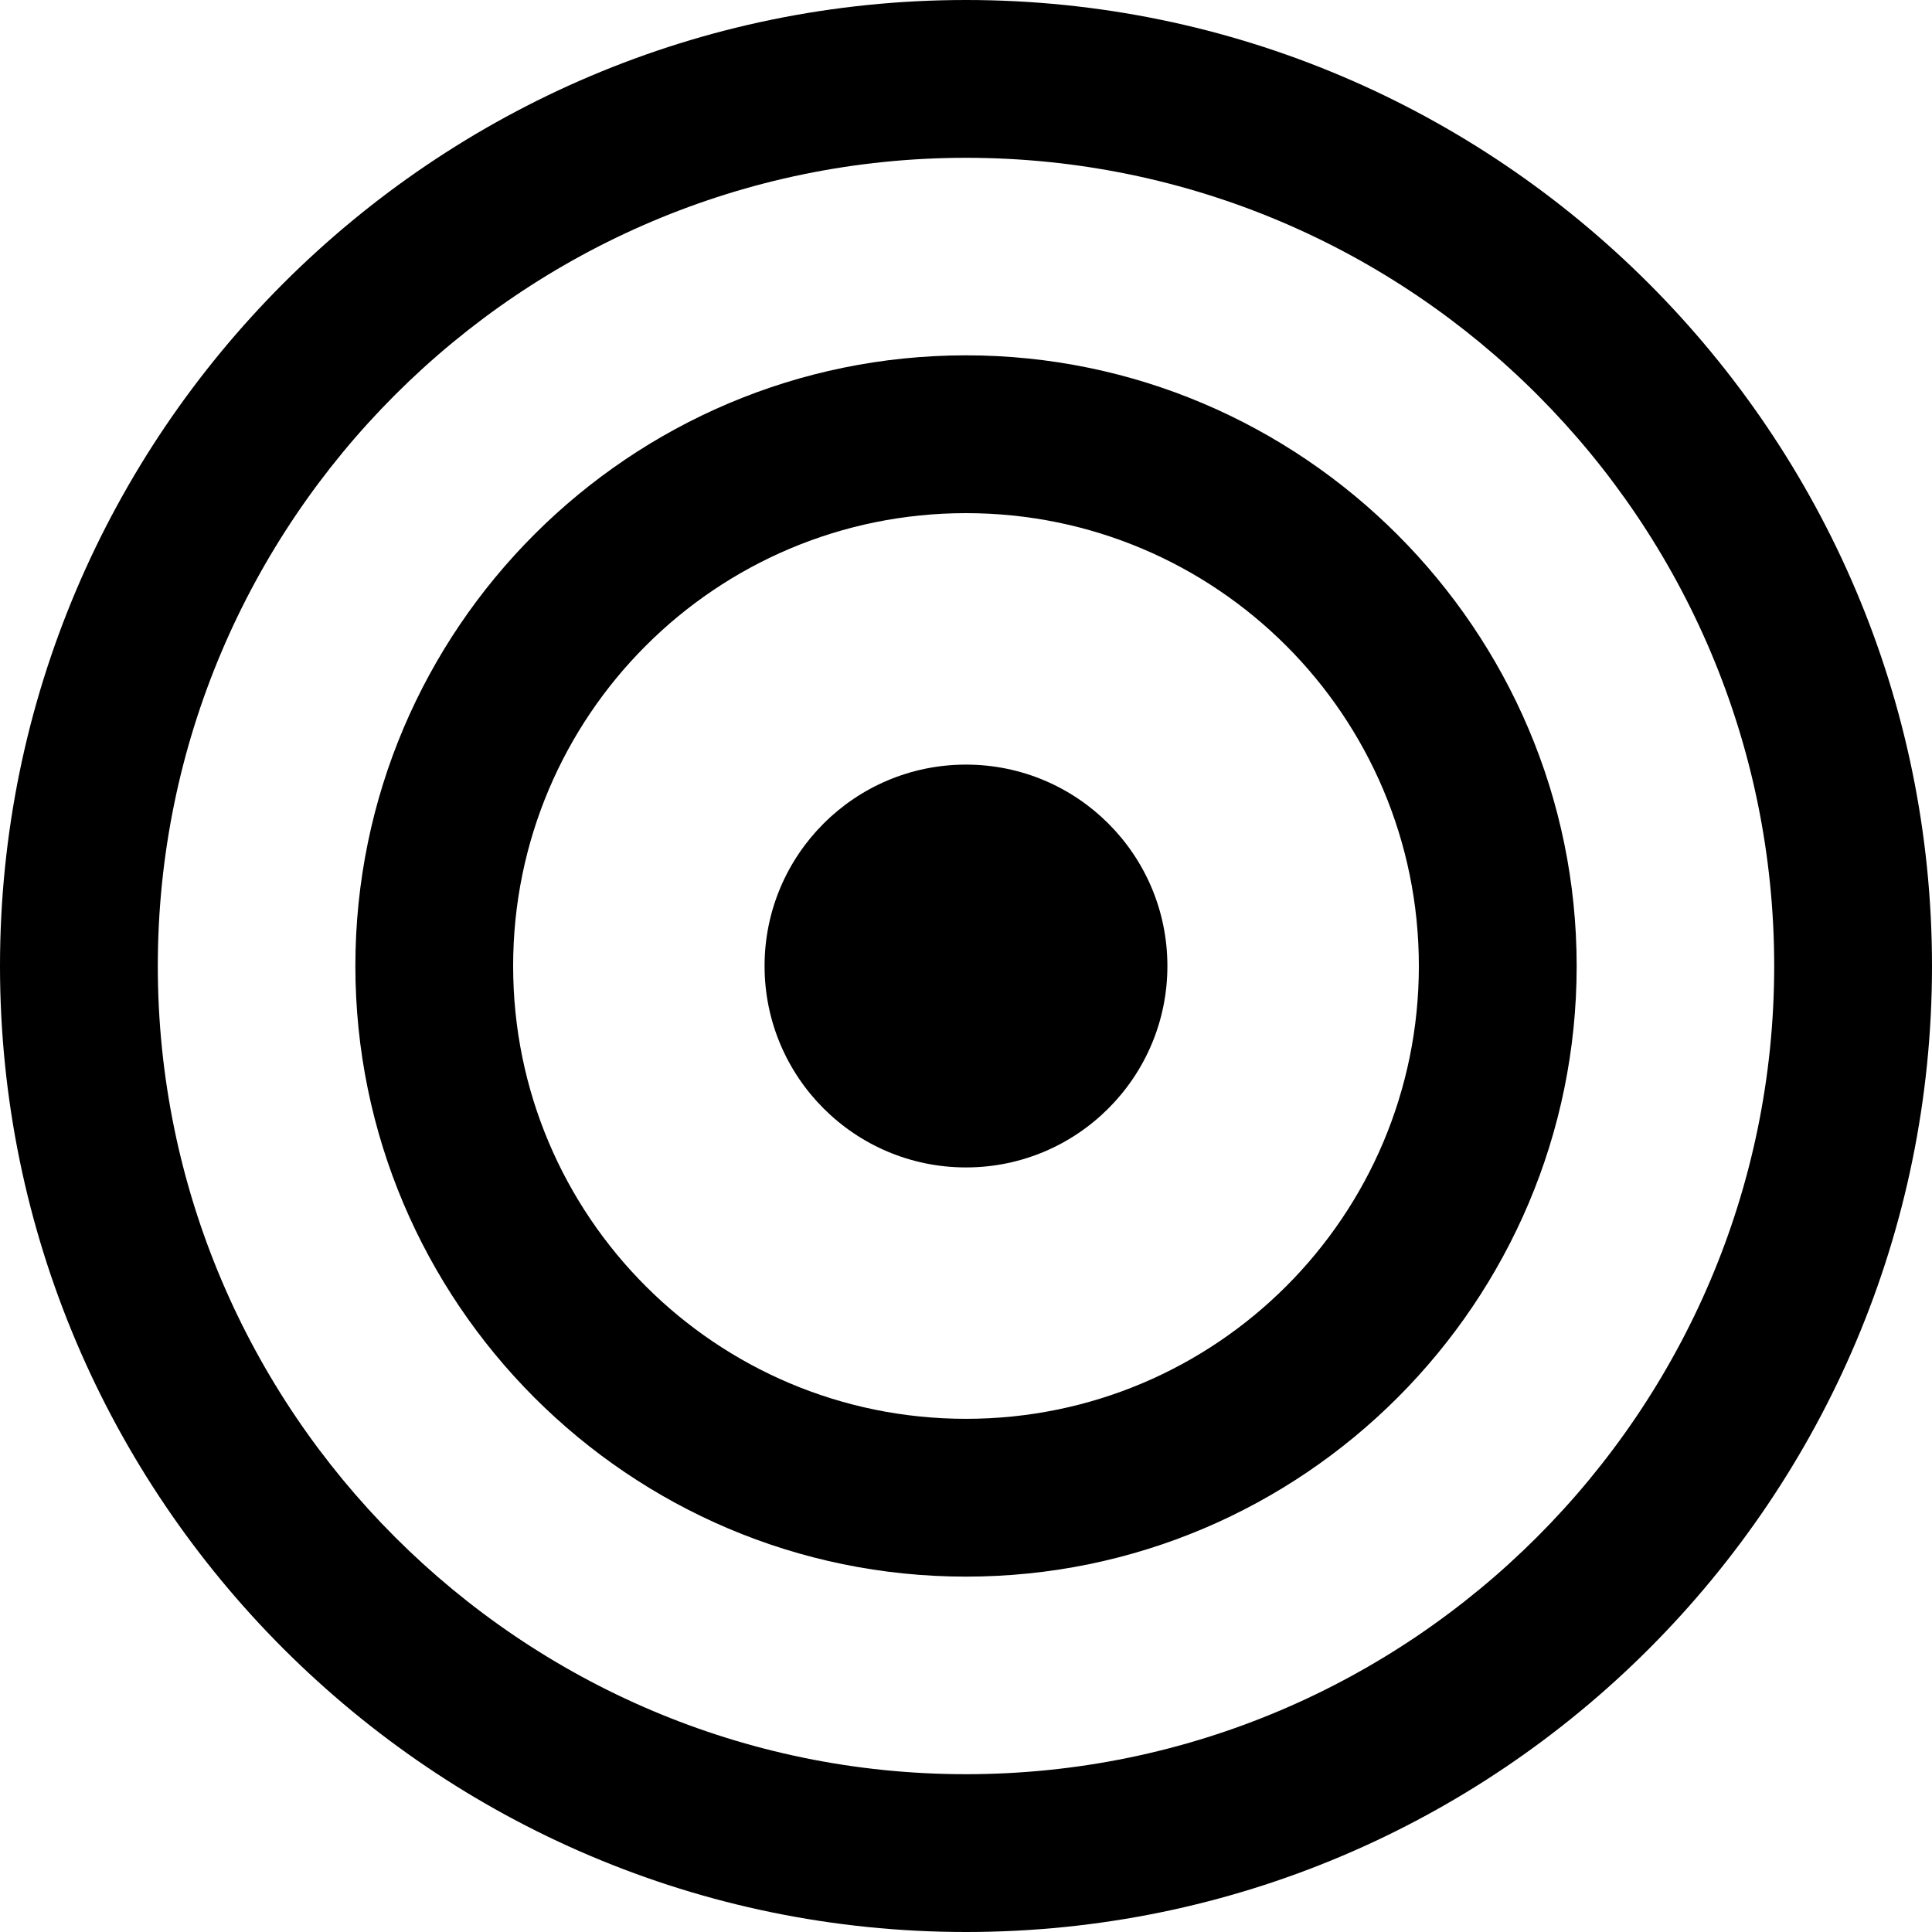 <?xml version="1.0" encoding="UTF-8"?> <svg xmlns="http://www.w3.org/2000/svg" width="50" height="50" viewBox="0 0 50 50" fill="none"><path d="M25 50C11.222 50 0 38.778 0 25C0 11.222 11.222 0 25 0C38.778 0 50 11.222 50 25C50 38.778 38.811 50 25 50ZM25 4.084C13.479 4.084 4.084 13.479 4.084 25C4.084 36.521 13.479 45.916 25 45.916C36.521 45.916 45.916 36.521 45.916 25C45.916 13.479 36.554 4.084 25 4.084Z" fill="black"></path><path d="M25 40.803C16.268 40.803 9.197 33.698 9.197 25C9.197 16.268 16.302 9.196 25 9.196C33.699 9.196 40.804 16.301 40.804 25C40.804 33.698 33.732 40.803 25 40.803ZM25 13.28C18.526 13.28 13.28 18.526 13.28 25C13.28 31.474 18.526 36.719 25 36.719C31.474 36.719 36.72 31.474 36.72 25C36.72 18.526 31.474 13.28 25 13.28Z" fill="black"></path><path d="M25 30.213C27.878 30.213 30.212 27.879 30.212 25C30.212 22.121 27.878 19.788 25 19.788C22.121 19.788 19.787 22.121 19.787 25C19.787 27.879 22.121 30.213 25 30.213Z" fill="black"></path></svg> 